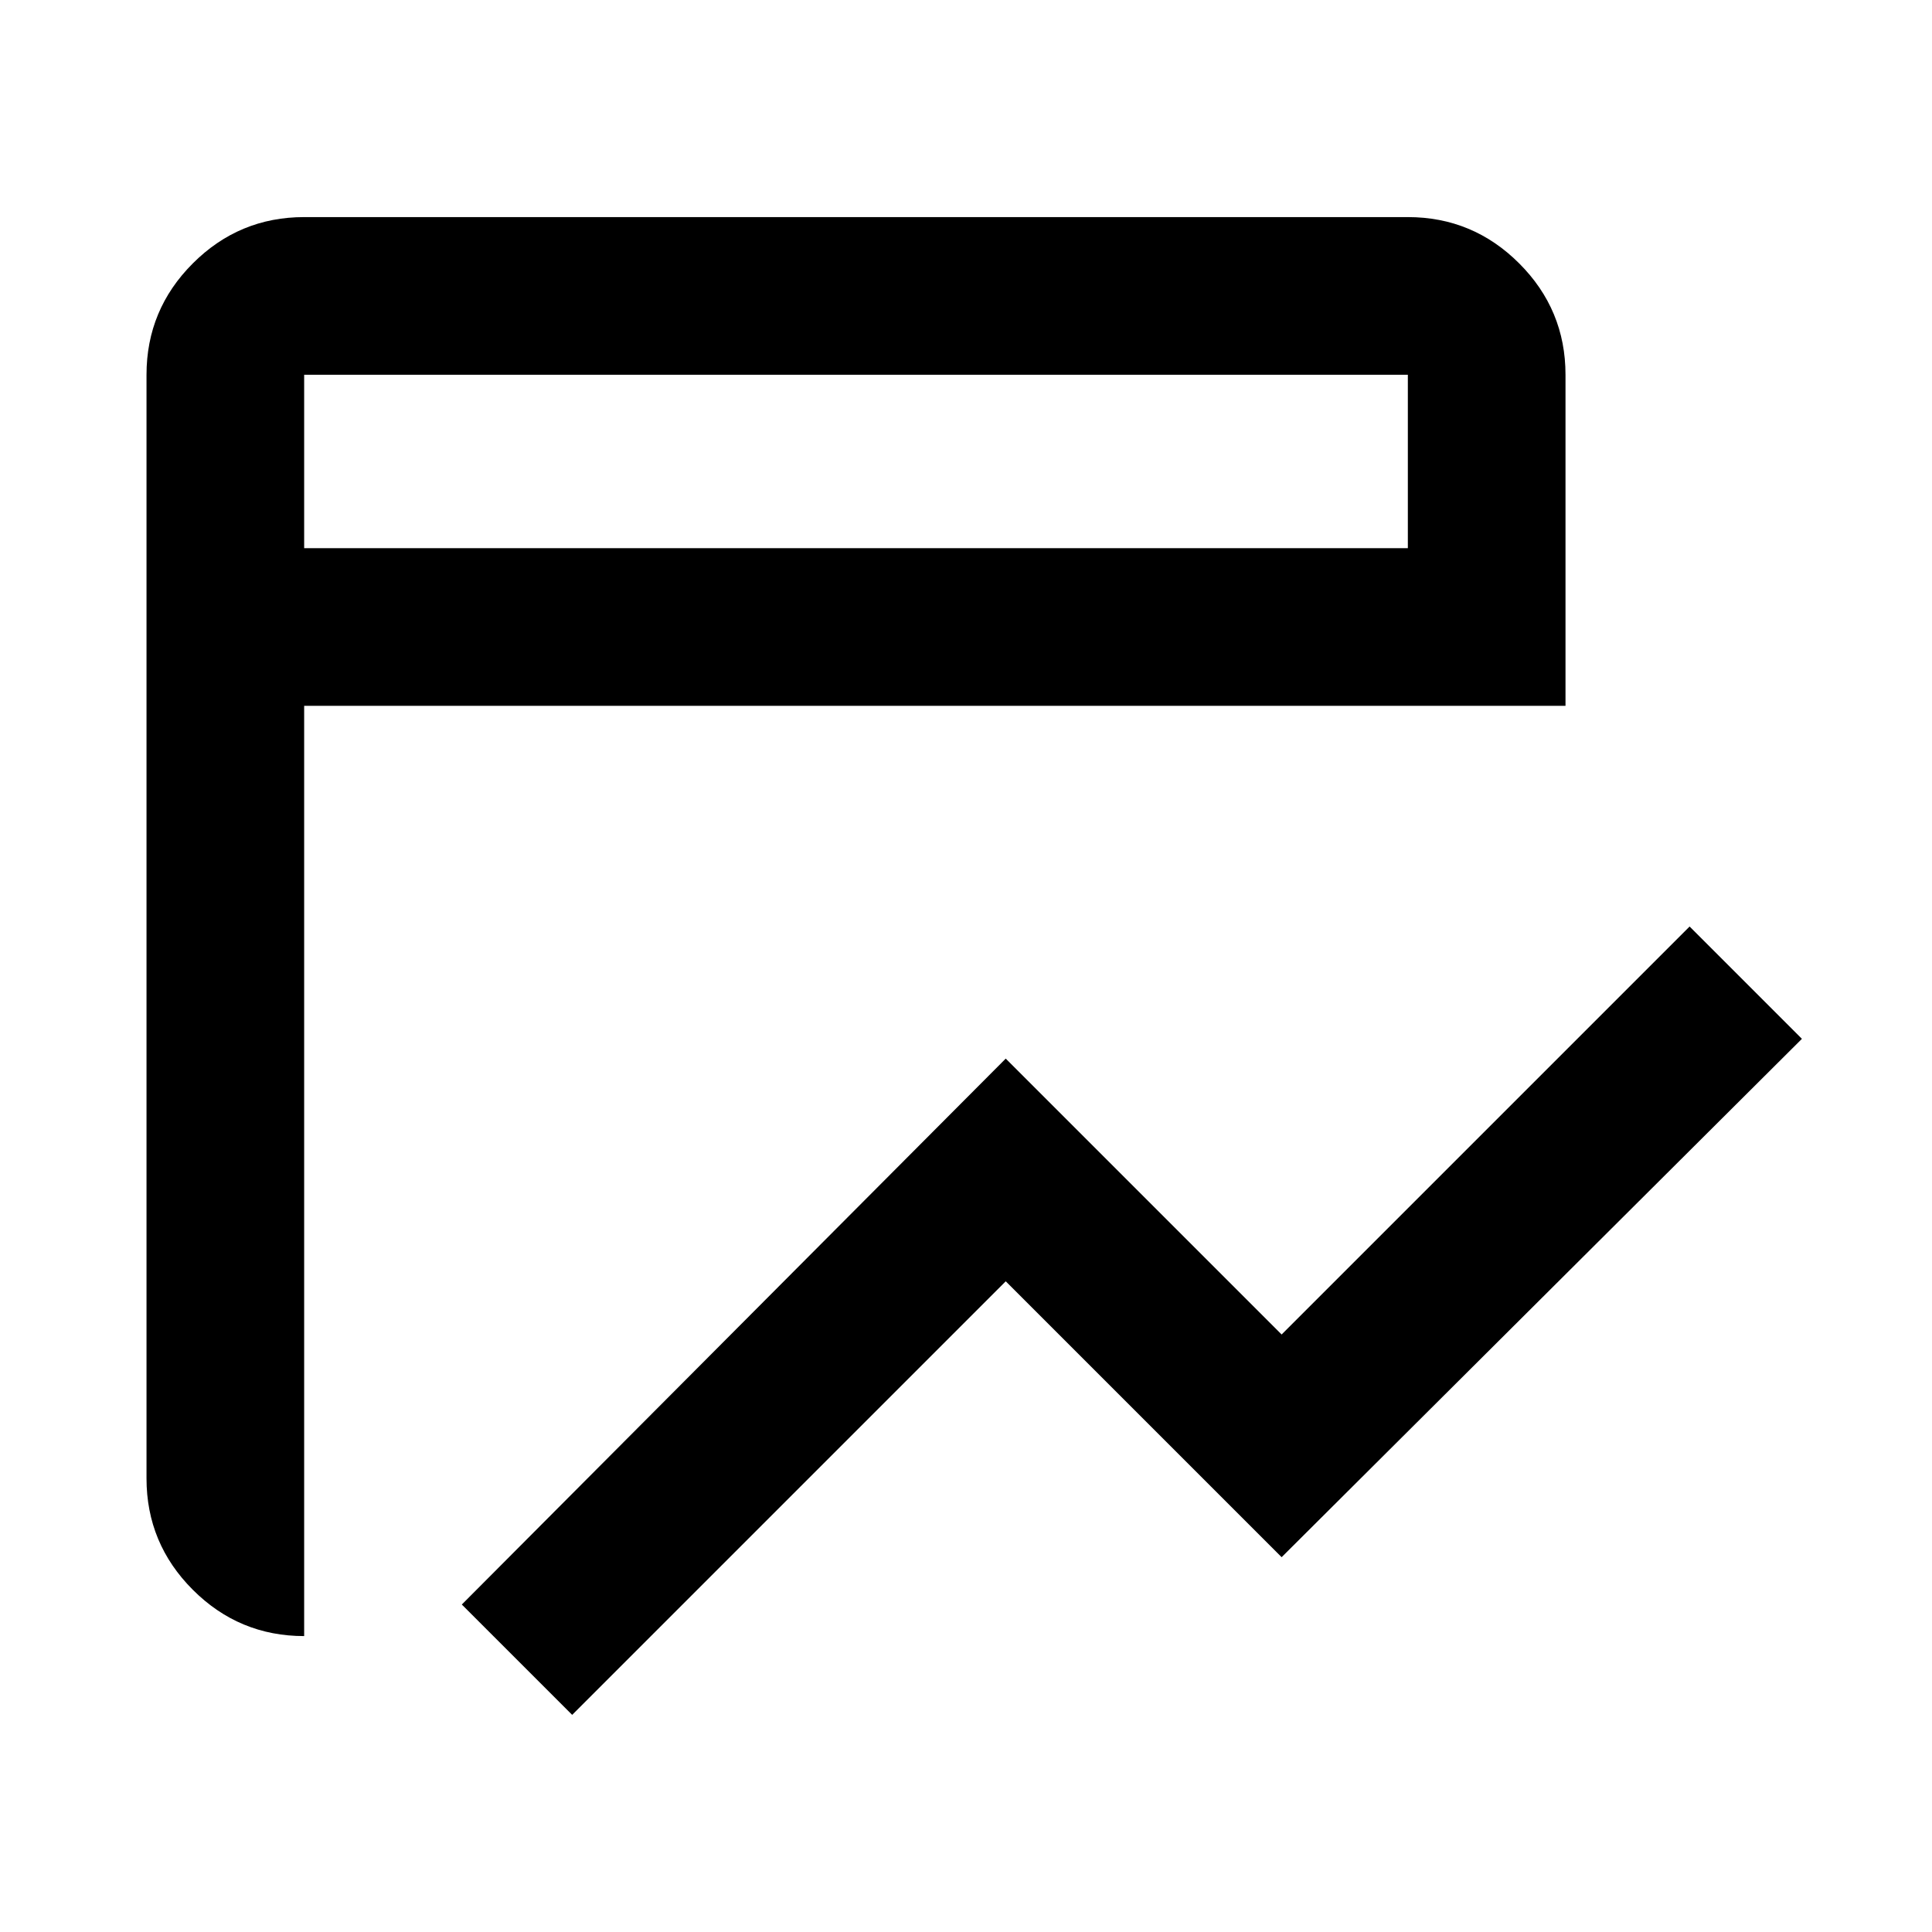 <?xml version="1.0" encoding="UTF-8"?>
<svg id="Layer_1" data-name="Layer 1" xmlns="http://www.w3.org/2000/svg" viewBox="0 0 300 300">
  <defs>
    <style>
      .cls-1 {
        fill: #000;
        stroke-width: 0px;
      }
    </style>
  </defs>
  <path class="cls-1" d="M88.85,266.29l-17.14-17.14,84.46-84.77,42.84,42.84,63.35-63.35,17.44,17.44-80.79,80.49-42.84-42.84-67.33,67.33ZM47.23,254.05c-6.73,0-12.5-2.4-17.29-7.19-4.79-4.79-7.19-10.56-7.19-17.29V58.19c0-6.73,2.4-12.5,7.19-17.29,4.79-4.79,10.56-7.19,17.29-7.19h171.38c6.73,0,12.5,2.4,17.29,7.19s7.19,10.56,7.19,17.29v51.41H47.23v144.45ZM47.23,85.12h171.38v-26.93H47.23v26.93ZM47.23,85.12v-26.93,26.93Z"/>
</svg>